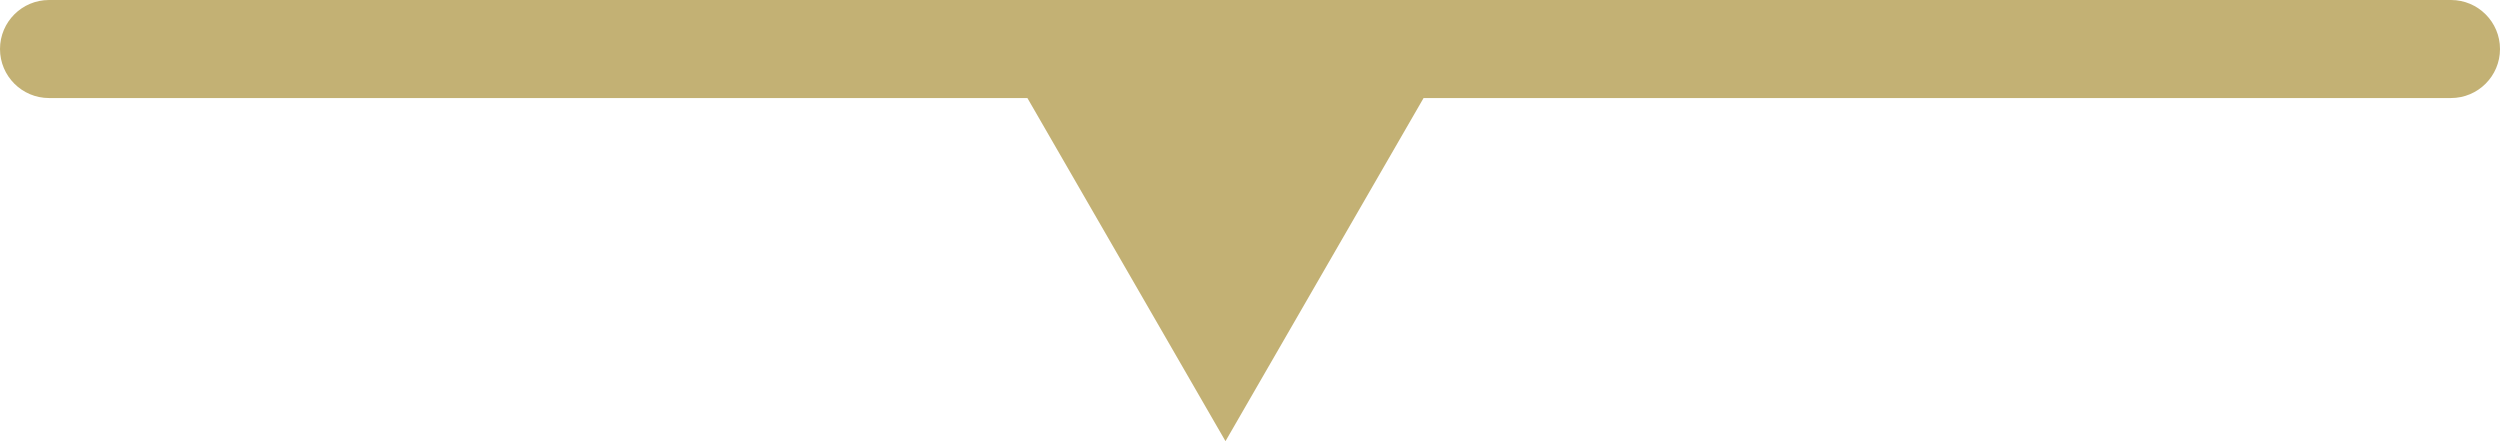 <svg width="51" height="9" viewBox="0 0 51 9" fill="none" xmlns="http://www.w3.org/2000/svg">
<path fill-rule="evenodd" clip-rule="evenodd" d="M1 0C0.448 0 0 0.448 0 1C0 1.552 0.448 2 1 2H20.959L25 9L29.041 2H50C50.552 2 51 1.552 51 1C51 0.448 50.552 0 50 0H1Z" fill="#C3B174"/>
</svg>
